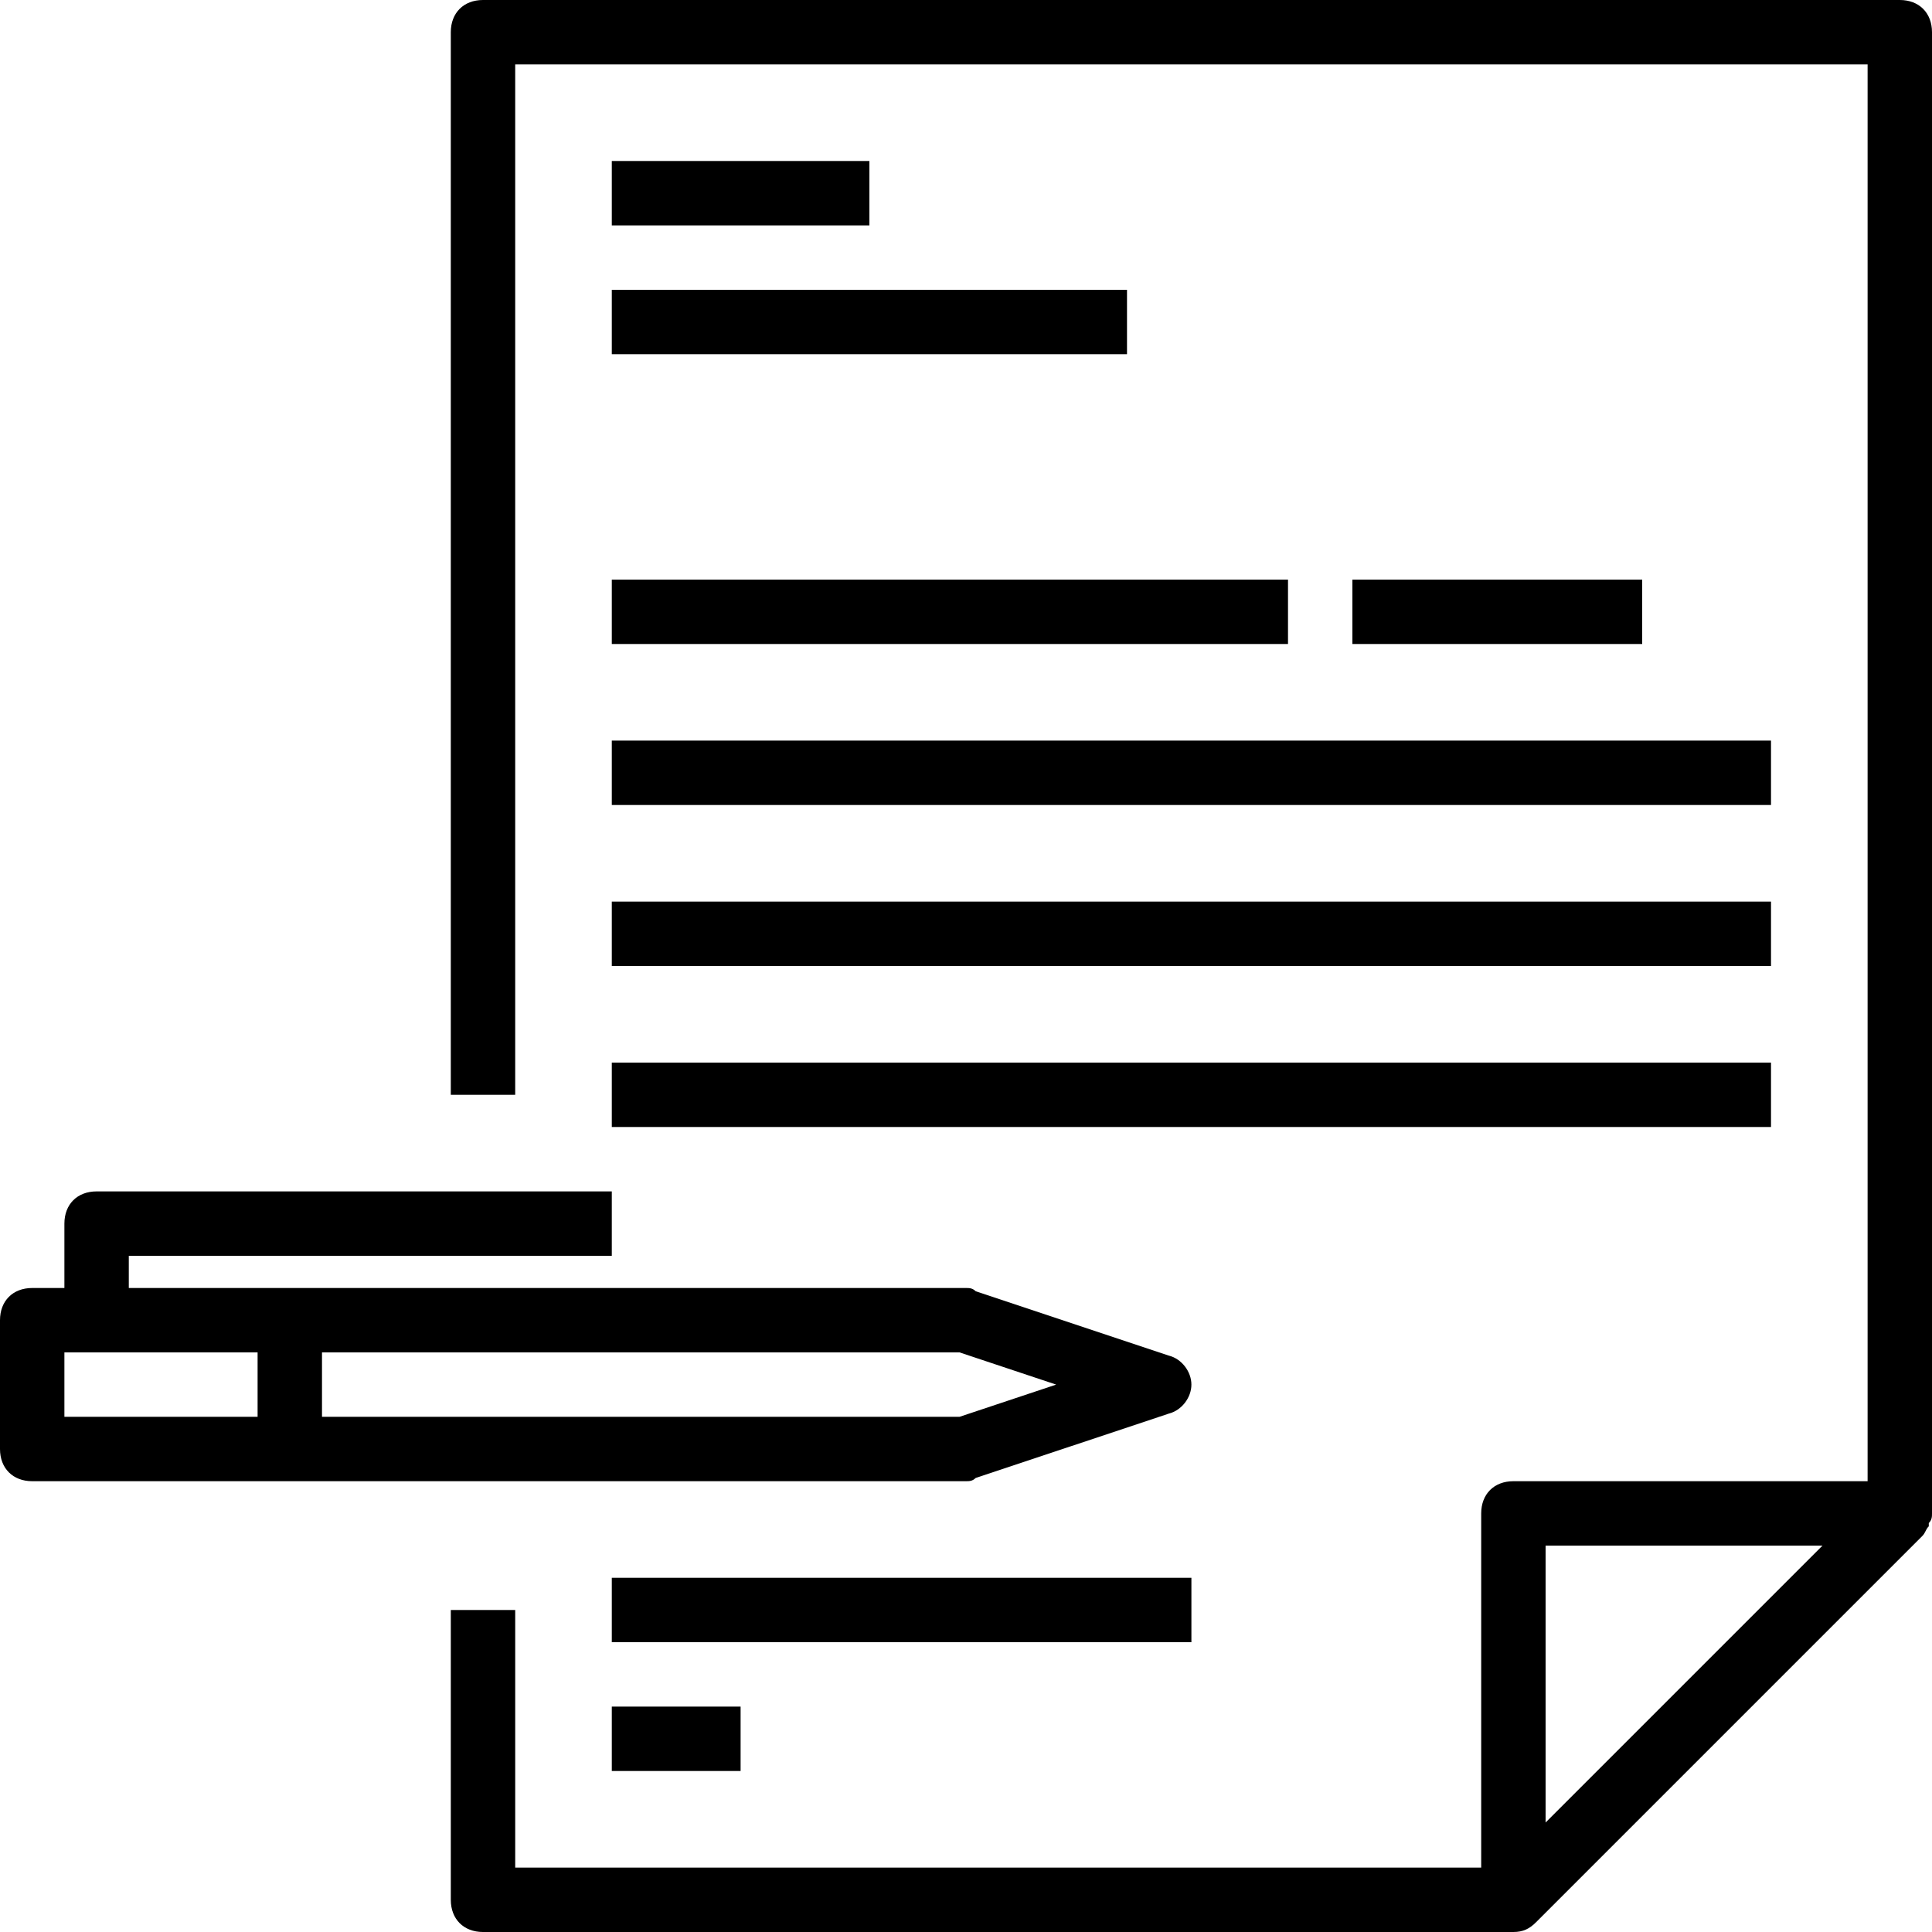 <svg xmlns="http://www.w3.org/2000/svg" xmlns:xlink="http://www.w3.org/1999/xlink" id="Capa_1" x="0px" y="0px" viewBox="0 0 60 60" style="enable-background:new 0 0 60 60;" xml:space="preserve"><g>	<g>		<path d="M60,47L60,47V1c0-0.6-0.4-1-1-1H15c-0.6,0-1,0.4-1,1v33h2V2h42v44H47c-0.6,0-1,0.4-1,1v11H16v-8h-2v9c0,0.6,0.4,1,1,1h32   c0.3,0,0.5-0.1,0.7-0.3l12-12c0.1-0.1,0.1-0.2,0.2-0.3v-0.1C60,47.2,60,47.1,60,47z M56.6,48l-4.3,4.3L48,56.6V48H56.6z"></path>		<rect x="19" y="5" width="8" height="2"></rect>		<rect x="19" y="9" width="16" height="2"></rect>		<rect x="19" y="18" width="21" height="2"></rect>		<rect x="19" y="23" width="36" height="2"></rect>		<rect x="19" y="28" width="36" height="2"></rect>		<rect x="19" y="33" width="36" height="2"></rect>		<rect x="19" y="49" width="18" height="2"></rect>		<rect x="19" y="53" width="4" height="2"></rect>		<path d="M30.3,45.9l6-2c0.4-0.1,0.7-0.5,0.7-0.9s-0.3-0.8-0.7-0.9l-6-2C30.2,40,30.1,40,30,40H4v-1h15v-2H3c-0.6,0-1,0.4-1,1v2H1   c-0.6,0-1,0.4-1,1v4c0,0.6,0.4,1,1,1h29C30.1,46,30.2,46,30.3,45.9z M2,42h6v2H2V42z M10,44v-2h19.8l3,1l-3,1H10z"></path>		<rect x="42" y="18" width="9" height="2"></rect>	</g></g><g></g><g></g><g></g><g></g><g></g><g></g><g></g><g></g><g></g><g></g><g></g><g></g><g></g><g></g><g></g></svg>